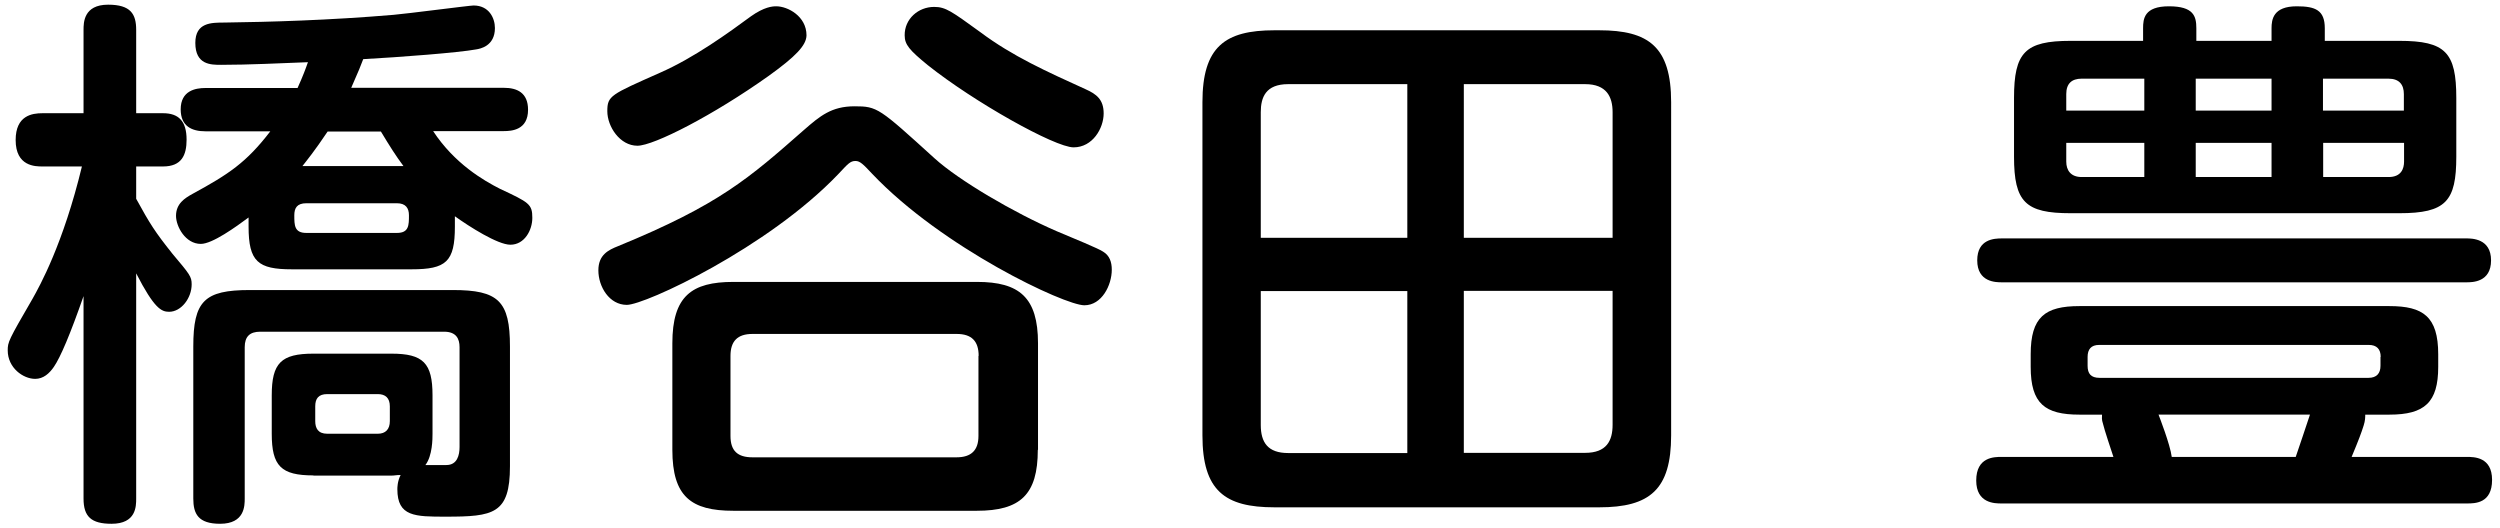 <?xml version="1.0" encoding="utf-8"?>
<!-- Generator: Adobe Illustrator 24.0.1, SVG Export Plug-In . SVG Version: 6.00 Build 0)  -->
<svg version="1.0" id="レイヤー_1" xmlns="http://www.w3.org/2000/svg" xmlns:xlink="http://www.w3.org/1999/xlink" x="0px"
	 y="0px" width="123px" height="26px" viewBox="0 0 123 26" enable-background="new 0 0 123 26" xml:space="preserve">
<g>
	<g>
		<path d="M6.7,24.53c0,0.38,0,1.24-1.21,1.24c-1,0-1.38-0.35-1.38-1.24v-9.96c-0.65,1.86-1.13,3-1.46,3.48
			c-0.22,0.32-0.51,0.59-0.92,0.59c-0.59,0-1.35-0.54-1.35-1.4c0-0.41,0.03-0.49,1.22-2.54c0.35-0.62,1.51-2.7,2.43-6.51H2.09
			c-0.35,0-1.32,0-1.32-1.3c0-1.21,0.81-1.32,1.32-1.32h2.02v-4.1c0-0.35,0-1.24,1.21-1.24c1.11,0,1.38,0.46,1.38,1.24v4.1h1.32
			c0.76,0,1.16,0.38,1.16,1.3c0,0.76-0.24,1.32-1.16,1.32H6.7v1.59c0.68,1.24,0.92,1.62,1.78,2.7c0.86,1.02,0.95,1.13,0.95,1.51
			c0,0.67-0.51,1.35-1.11,1.35c-0.38,0-0.73-0.16-1.62-1.89V24.53z M14.64,4.33c0.27-0.6,0.4-0.95,0.51-1.27
			c-1.32,0.05-2.92,0.13-4.27,0.13c-0.51,0-1.27,0-1.27-1.08c0-1,0.78-1,1.43-1c2.21-0.03,5.13-0.11,8.32-0.38
			c0.62-0.05,3.75-0.46,3.94-0.46c0.76,0,1.05,0.62,1.05,1.11c0,0.89-0.73,1.02-0.92,1.05c-0.86,0.16-3.73,0.38-5.56,0.48
			c-0.11,0.3-0.22,0.57-0.59,1.41h7.51c0.65,0,1.19,0.24,1.19,1.08c0,1-0.81,1.05-1.19,1.05h-3.48c1.05,1.6,2.48,2.43,3.29,2.84
			c1.43,0.67,1.59,0.75,1.59,1.43c0,0.6-0.38,1.32-1.08,1.32c-0.62,0-2.02-0.89-2.73-1.4v0.51c0,1.73-0.43,2.1-2.13,2.1h-5.89
			c-1.67,0-2.13-0.38-2.13-2.1V10.7c-0.62,0.46-1.78,1.3-2.35,1.3c-0.76,0-1.22-0.86-1.22-1.38c0-0.6,0.43-0.87,0.81-1.08
			c1.78-0.97,2.65-1.54,3.83-3.08H10.1c-0.65,0-1.21-0.24-1.21-1.08c0-0.92,0.73-1.05,1.21-1.05H14.64z M15.42,23.39
			c-1.59,0-2.05-0.46-2.05-2.05v-1.89c0-1.59,0.46-2.05,2.05-2.05h3.84c1.56,0,2.02,0.46,2.02,2.05v1.89c0,0.24,0,1.08-0.35,1.54
			h1.03c0.54,0,0.65-0.49,0.65-0.89v-4.91c0-0.41-0.16-0.76-0.76-0.76H12.8c-0.51,0-0.76,0.24-0.76,0.76v7.45
			c0,0.35,0,1.24-1.21,1.24c-1.08,0-1.32-0.49-1.32-1.24v-7.48c0-2.24,0.54-2.78,2.78-2.78h9.99c2.24,0,2.81,0.54,2.81,2.78v5.89
			c0,2.35-0.81,2.48-3.16,2.48c-1.51,0-2.38,0-2.38-1.35c0-0.08,0-0.38,0.16-0.7c-0.22,0-0.3,0.03-0.46,0.03H15.42z M19.53,11.46
			c0.59,0,0.59-0.38,0.59-0.87c0-0.35-0.16-0.59-0.59-0.59h-4.46c-0.46,0-0.59,0.24-0.59,0.59c0,0.49,0,0.87,0.59,0.87H19.53z
			 M19.85,8.17c-0.38-0.51-0.67-0.97-1.11-1.7h-2.62c-0.65,0.97-1.03,1.43-1.24,1.7H19.85z M19.18,19.99c0-0.41-0.22-0.6-0.59-0.6
			H16.1c-0.43,0-0.59,0.22-0.59,0.6v0.73c0,0.35,0.14,0.62,0.59,0.62h2.49c0.38,0,0.59-0.22,0.59-0.62V19.99z"/>
		<path d="M41.24,8.57c-3.46,3.62-9.5,6.43-10.4,6.43c-0.86,0-1.4-0.89-1.4-1.7c0-0.76,0.49-1,0.97-1.19c5-2.05,6.45-3.35,9.15-5.72
			c0.78-0.68,1.35-1.16,2.48-1.16c1.13,0,1.21,0.08,3.94,2.56c1.19,1.08,3.89,2.67,6.02,3.59c0.76,0.32,2.08,0.86,2.27,1
			c0.32,0.19,0.43,0.51,0.43,0.89c0,0.76-0.49,1.75-1.35,1.75c-0.97,0-6.99-2.83-10.45-6.48c-0.43-0.46-0.59-0.62-0.81-0.62
			C41.83,7.92,41.72,8.06,41.24,8.57z M37.81,3.74c-2.7,1.92-5.64,3.43-6.45,3.43c-0.86,0-1.48-0.94-1.48-1.7
			c0-0.76,0.16-0.81,2.59-1.89c1.67-0.73,3.38-1.97,4.48-2.78c0.65-0.46,1.05-0.49,1.24-0.49c0.57,0,1.49,0.49,1.49,1.43
			C39.67,2.23,39.16,2.77,37.81,3.74z M51.06,22.13c0,2.21-0.86,3-3,3H36.08c-2.08,0-3-0.7-3-3v-5.24c0-2.32,0.95-3.02,3-3.02h11.99
			c2.08,0,3,0.76,3,3.02V22.13z M48.15,17.51c0-0.73-0.35-1.08-1.08-1.08H37.02c-0.73,0-1.08,0.35-1.08,1.08v3.94
			c0,0.73,0.35,1.05,1.08,1.05h10.04c0.73,0,1.08-0.35,1.08-1.05V17.51z M45.96,0.34c0.57,0,0.86,0.22,2.27,1.24
			c1.59,1.19,3.27,1.94,5.18,2.81c0.54,0.24,0.89,0.51,0.89,1.19c0,0.73-0.54,1.67-1.48,1.67c-0.92,0-4.91-2.24-7.18-4.05
			c-0.89-0.73-1.13-1-1.13-1.46C44.5,0.93,45.18,0.34,45.96,0.34z"/>
		<path d="M82.22,21.42c0,2.67-1.05,3.54-3.54,3.54H62.7c-2.43,0-3.54-0.81-3.54-3.54V5.03c0-2.73,1.11-3.54,3.54-3.54h15.98
			c2.43,0,3.54,0.81,3.54,3.54V21.42z M69.24,11.7V4.14h-5.86c-1.11,0-1.35,0.65-1.35,1.38v6.18H69.24z M69.24,14.32h-7.21v6.59
			c0,0.86,0.35,1.38,1.35,1.38h5.86V14.32z M72.02,11.7h7.32V5.52c0-0.76-0.3-1.38-1.35-1.38h-5.97V11.7z M72.02,14.32v7.96h5.97
			c1.05,0,1.35-0.59,1.35-1.38v-6.59H72.02z"/>
		<path d="M121.37,22.48c0.35,0,1.24,0,1.24,1.13c0,1.16-0.84,1.16-1.24,1.16h-22.9c-0.32,0-1.24,0-1.24-1.13
			c0-1.16,0.89-1.16,1.24-1.16h5.51c-0.08-0.24-0.46-1.38-0.51-1.62c-0.08-0.24-0.05-0.32-0.05-0.46h-1.11c-1.7,0-2.4-0.54-2.4-2.35
			v-0.62c0-1.83,0.7-2.37,2.4-2.37h15.25c1.65,0,2.4,0.51,2.4,2.37v0.62c0,1.75-0.67,2.35-2.4,2.35h-1.19c0,0.11,0,0.3-0.08,0.54
			c-0.11,0.35-0.24,0.7-0.59,1.54H121.37z M98.5,13.89c-0.3,0-1.22,0-1.22-1.08c0-1.05,0.84-1.08,1.22-1.08h22.84
			c0.27,0,1.22,0,1.22,1.08s-0.92,1.08-1.22,1.08H98.5z M118.05,2.01c2.27,0,2.8,0.57,2.8,2.81v2.89c0,2.19-0.51,2.78-2.8,2.78
			h-16.18c-2.21,0-2.78-0.54-2.78-2.78V4.82c0-2.24,0.54-2.81,2.78-2.81h3.57V1.39c0-0.46,0.05-1.08,1.27-1.08s1.35,0.49,1.35,1.08
			v0.62h3.7V1.39c0-0.43,0.08-1.08,1.24-1.08c0.92,0,1.38,0.19,1.38,1.08v0.62H118.05z M105.5,5.44V3.87h-3.08
			c-0.49,0-0.76,0.24-0.76,0.76v0.81H105.5z M105.5,7.03h-3.84v0.92c0,0.43,0.22,0.76,0.76,0.76h3.08V7.03z M117.13,17.56
			c0-0.38-0.19-0.59-0.59-0.59h-13.26c-0.4,0-0.57,0.22-0.57,0.59V18c0,0.38,0.16,0.59,0.59,0.59h13.23c0.4,0,0.59-0.22,0.59-0.59
			V17.56z M112.95,22.48c0.22-0.62,0.46-1.38,0.7-2.08h-7.45c0.03,0.08,0.57,1.46,0.65,2.08H112.95z M111.76,3.87h-3.73v1.57h3.73
			V3.87z M111.76,7.03h-3.73v1.68h3.73V7.03z M114.3,5.44h3.97V4.63c0-0.46-0.22-0.76-0.76-0.76h-3.22V5.44z M114.3,7.03v1.68h3.22
			c0.62,0,0.76-0.41,0.76-0.76V7.03H114.3z"/>
	</g>
</g>
<g>
</g>
<g>
</g>
<g>
</g>
<g>
</g>
<g>
</g>
<g>
</g>
<g>
</g>
<g>
</g>
<g>
</g>
<g>
</g>
<g>
</g>
<g>
</g>
<g>
</g>
<g>
</g>
<g>
</g>
<g>
</g>
<g>
</g>
</svg>
